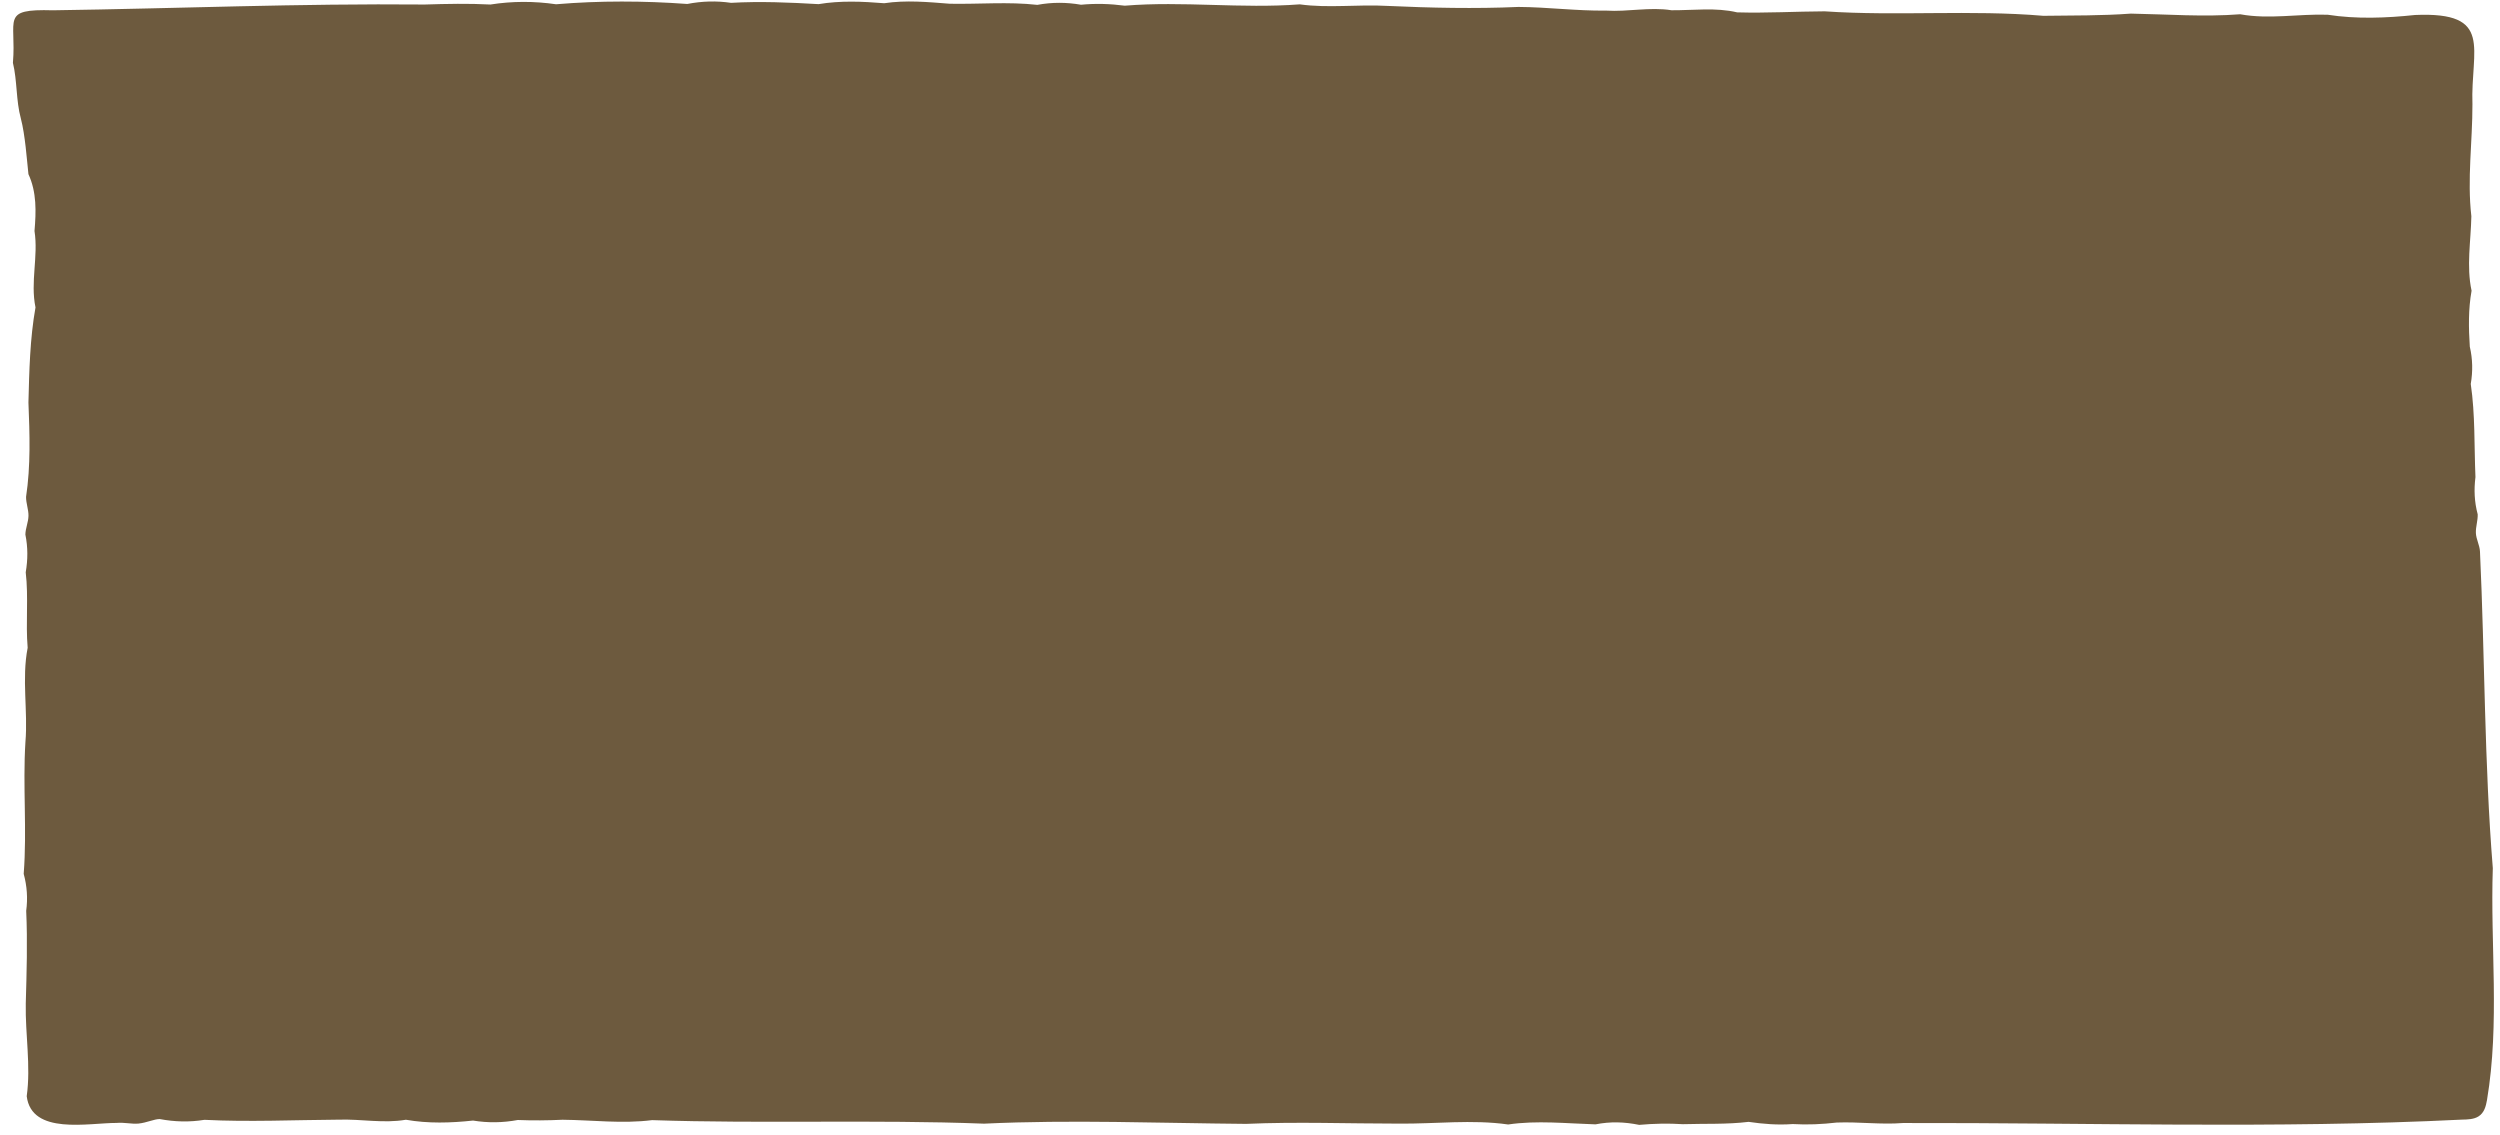 <?xml version="1.0" encoding="UTF-8" standalone="no"?><svg xmlns="http://www.w3.org/2000/svg" xmlns:xlink="http://www.w3.org/1999/xlink" fill="#000000" height="263.6" preserveAspectRatio="xMidYMid meet" version="1" viewBox="-3.0 -0.3 580.4 263.6" width="580.4" zoomAndPan="magnify"><g><g id="change1_1"><path d="M3.2,254.18c1.12,9.12,14.35,6.2,20.88,6.22,1.75-.17,3.52,.3,5.06,.15,1.96-.2,3.63-1.05,4.93-1.05,3.48,.65,6.91,.75,10.39,.18,10.36,.53,20.81,.03,31.18-.04,5.26-.17,10.39,.92,15.59,.02,5.16,.91,10.41,.75,15.59,.19,3.49,.57,6.91,.51,10.39-.13,3.47,.14,6.93,.11,10.39-.06,6.97,.07,13.82,.97,20.79,.09,25.78,.87,51.41-.17,77.06,.82,20.23-.96,40.6-.12,60.84,.05,11.79-.52,23.64-.06,35.49-.06,8.45,.08,16.97-1,25.35,.2,6.7-.99,13.52-.23,20.28-.03,3.48-.68,6.67-.58,10.14,.12,3.38-.3,6.75-.38,10.14-.16,5.1-.16,10.21,.08,15.26-.54,3.39,.5,6.8,.77,10.24,.51,3.44,.21,6.84,.04,10.24-.35,5.14-.2,10.23,.52,15.36,.11,43.33-.1,86.34,1.36,129.79-.79,1.33-.02,2.75-.07,3.82-.74,1.35-.84,1.73-2.39,1.98-3.8,3.01-17.97,.74-35.86,1.35-53.83-1.98-24.5-1.84-48.99-2.98-73.52-.06-1.44-.89-2.86-.95-4.3-.06-1.44,.48-2.9,.42-4.34-.77-2.89-.89-5.7-.52-8.64-.31-7.24-.04-14.45-1.09-21.62,.5-2.91,.45-5.77-.22-8.65-.28-4.34-.36-8.7,.41-12.99-1.23-5.73-.16-11.5-.05-17.3-1-8.62,.27-17.34,.25-25.96-.46-12.89,5.05-21.56-13.32-20.76-6.7,.71-13.6,.98-20.3-.06-6.79-.23-13.56,1.13-20.3-.11-8.44,.66-16.91,0-25.38-.15-6.79,.5-13.51,.42-20.32,.51-16.89-1.44-33.91,.11-50.76-1.04-6.77,.03-13.53,.44-20.32,.24-5.01-1.18-10.11-.46-15.23-.49-5.09-.81-10.11,.41-15.24,.08-6.81,.09-13.51-.81-20.3-.85-10.12,.45-20.35,.22-30.47-.24-6.8-.39-13.6,.57-20.31-.36-13.58,1.04-27.11-.8-40.63,.31-3.38-.44-6.74-.55-10.15-.22-3.41-.59-6.73-.6-10.15,.03-6.79-.76-13.51-.13-20.31-.26-5.08-.4-10.18-.88-15.23-.12-5.08-.41-10.18-.64-15.24,.21-6.75-.39-13.55-.69-20.32-.3-3.41-.5-6.76-.4-10.16,.26-10.09-.74-20.38-.78-30.47,.07-5.06-.74-10.17-.74-15.23,.06-5.07-.27-10.16-.16-15.24,0-29.2-.27-57.33,.93-86.34,1.34C-3,1.74,.87,4.09,0,14.29c1.02,4.21,.7,8.74,1.84,12.92,1.01,3.86,1.38,9.43,1.76,12.92,1.94,4.2,1.79,8.71,1.41,13.2,.92,5.91-1,11.82,.23,17.74-1.29,7.23-1.45,14.72-1.64,22.08,.3,7.29,.54,14.66-.55,21.9-.02,1.46,.58,2.93,.56,4.39s-.7,2.91-.72,4.37c.6,2.95,.58,5.81,.08,8.76,.68,5.79-.04,11.68,.45,17.52-1.41,7.26,.09,14.62-.52,21.9-.64,10.25,.39,20.38-.4,30.58,.77,2.85,.97,5.66,.58,8.6,.33,7.17,.1,14.34-.1,21.51-.14,7.19,1.21,14.42,.22,21.51Z" fill="#6d5a3e"/></g></g></svg>